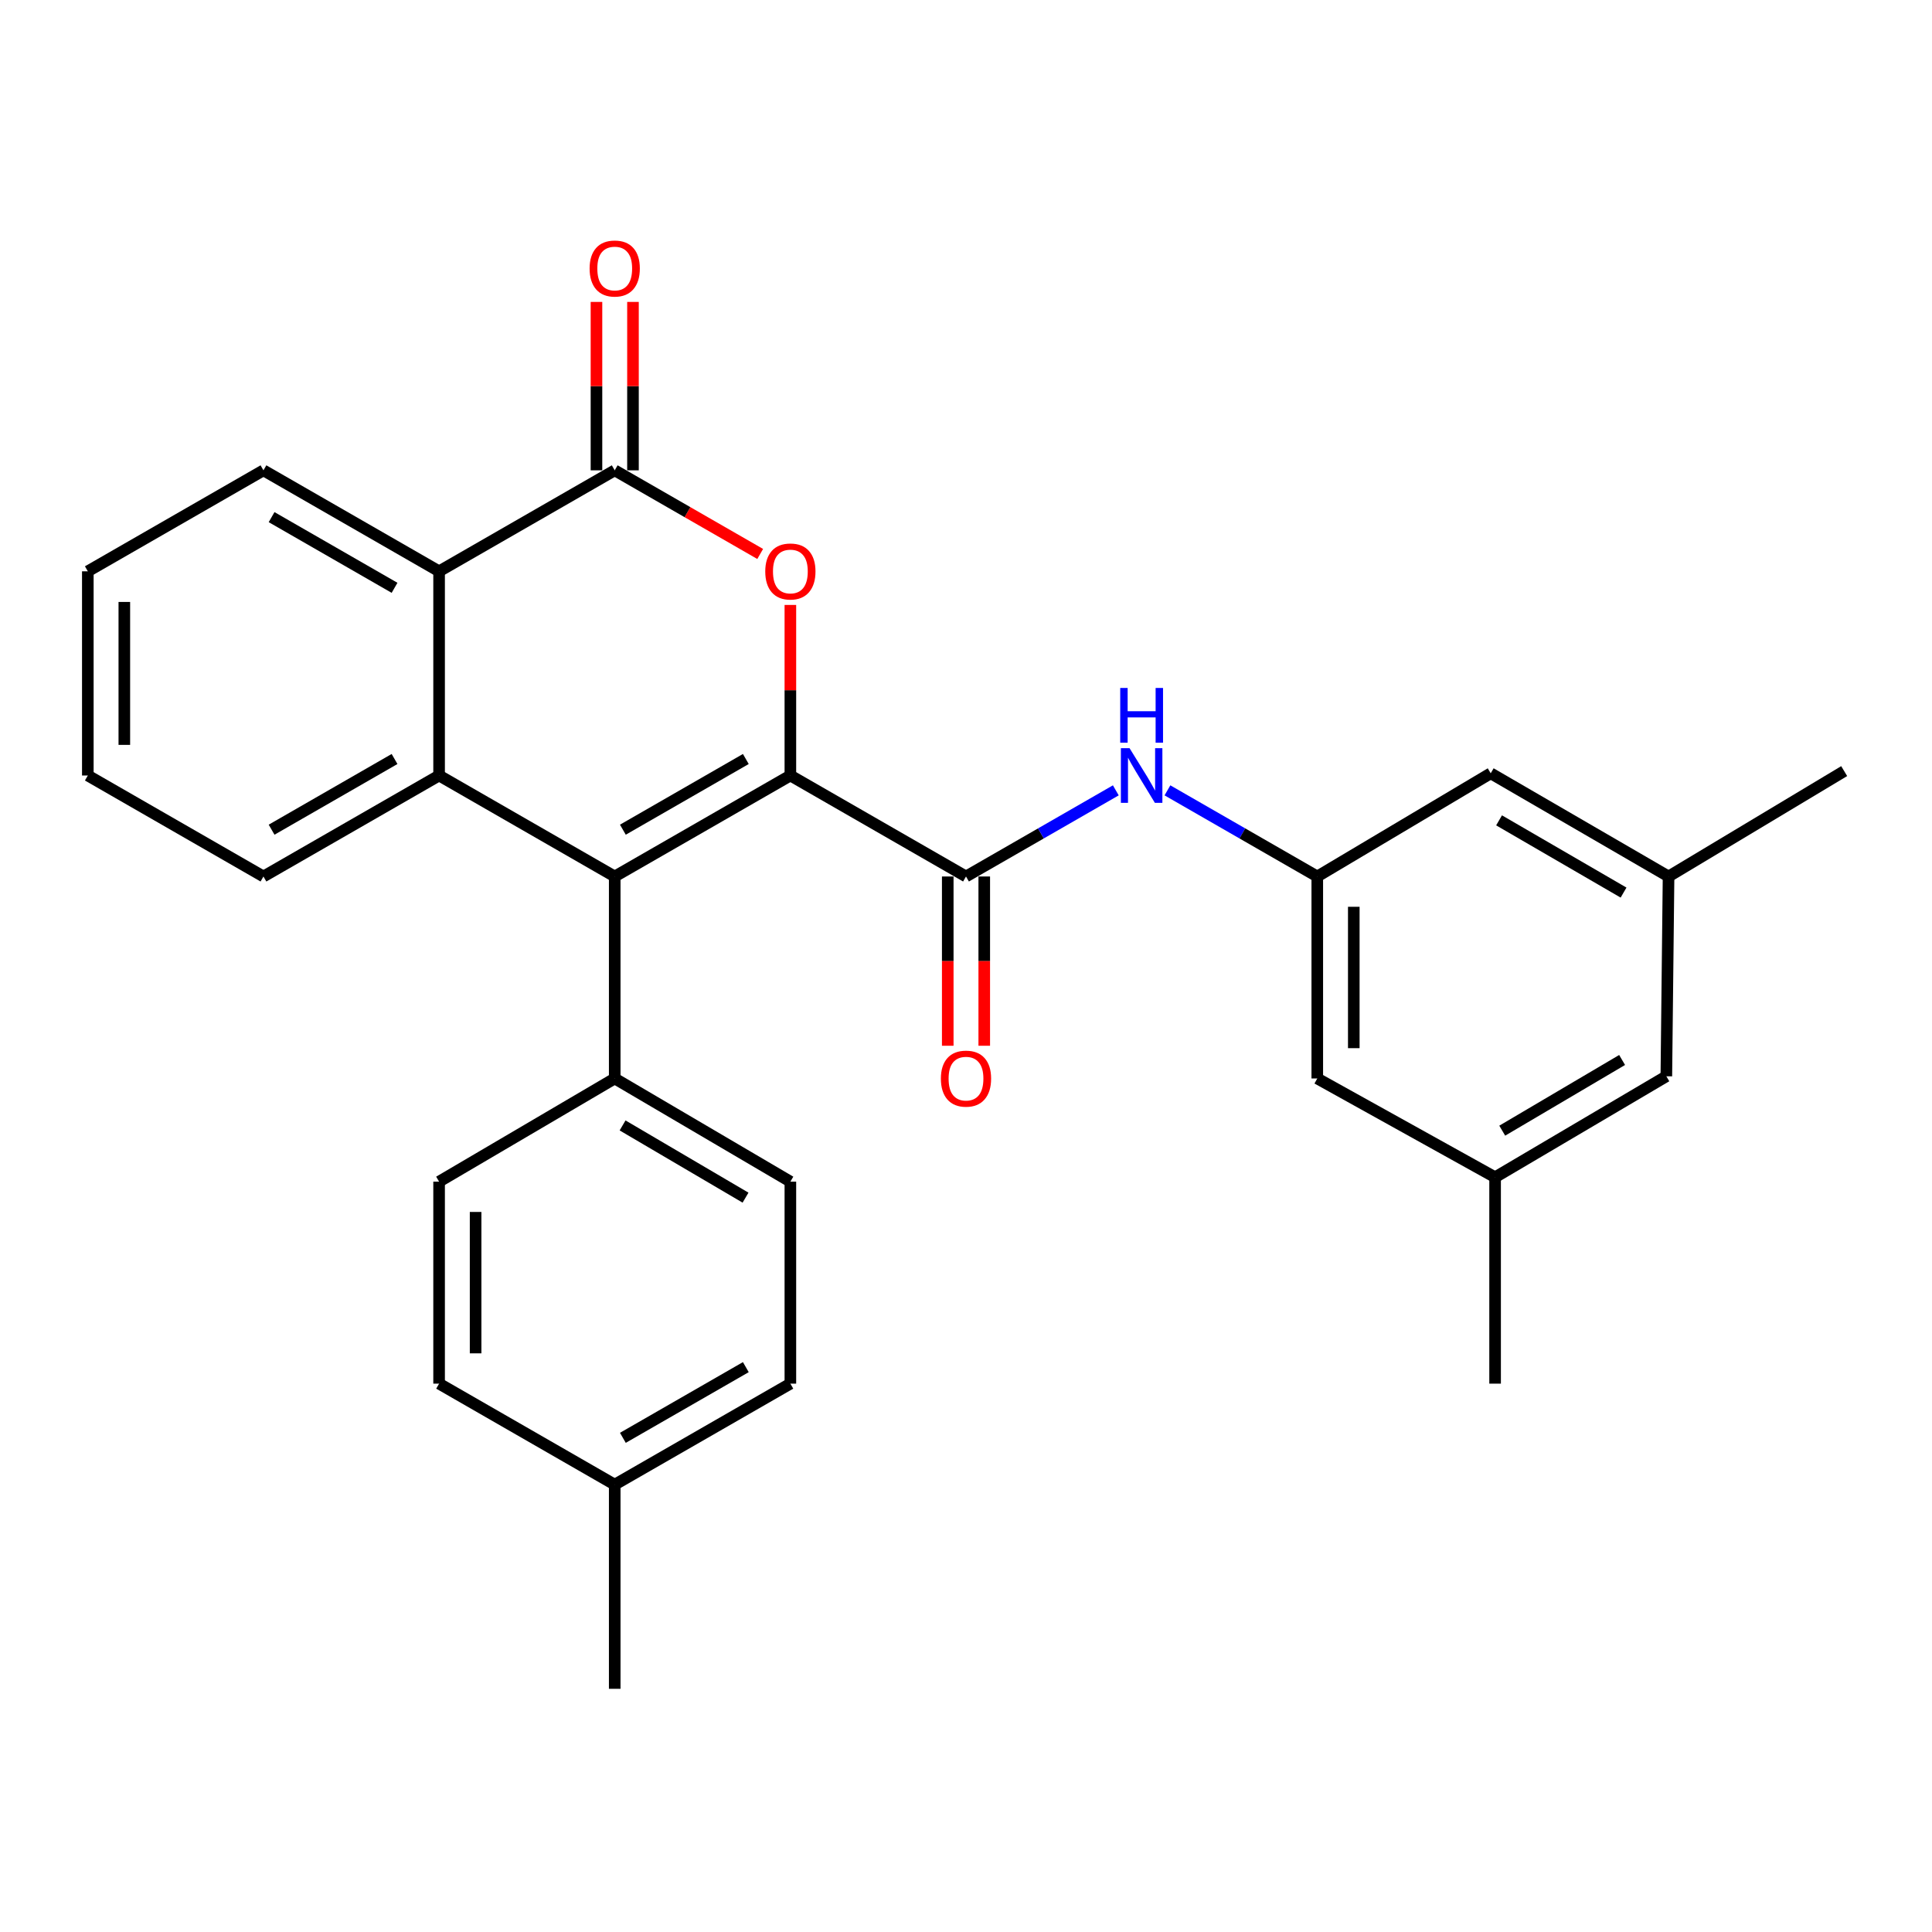 <?xml version='1.0' encoding='iso-8859-1'?>
<svg version='1.1' baseProfile='full'
              xmlns='http://www.w3.org/2000/svg'
                      xmlns:rdkit='http://www.rdkit.org/xml'
                      xmlns:xlink='http://www.w3.org/1999/xlink'
                  xml:space='preserve'
width='1000px' height='1000px' viewBox='0 0 1000 1000'>
<!-- END OF HEADER -->
<rect style='opacity:1.0;fill:#FFFFFF;stroke:none' width='1000' height='1000' x='0' y='0'> </rect>
<path class='bond-0' d='M 409.095,401.4 L 318.18,453.671' style='fill:none;fill-rule:evenodd;stroke:#000000;stroke-width:6px;stroke-linecap:butt;stroke-linejoin:miter;stroke-opacity:1' />
<path class='bond-0' d='M 386.039,392.858 L 322.398,429.448' style='fill:none;fill-rule:evenodd;stroke:#000000;stroke-width:6px;stroke-linecap:butt;stroke-linejoin:miter;stroke-opacity:1' />
<path class='bond-1' d='M 409.095,401.4 L 409.095,357.258' style='fill:none;fill-rule:evenodd;stroke:#000000;stroke-width:6px;stroke-linecap:butt;stroke-linejoin:miter;stroke-opacity:1' />
<path class='bond-1' d='M 409.095,357.258 L 409.095,313.116' style='fill:none;fill-rule:evenodd;stroke:#FF0000;stroke-width:6px;stroke-linecap:butt;stroke-linejoin:miter;stroke-opacity:1' />
<path class='bond-4' d='M 409.095,401.4 L 500,453.671' style='fill:none;fill-rule:evenodd;stroke:#000000;stroke-width:6px;stroke-linecap:butt;stroke-linejoin:miter;stroke-opacity:1' />
<path class='bond-3' d='M 318.18,453.671 L 227.275,401.4' style='fill:none;fill-rule:evenodd;stroke:#000000;stroke-width:6px;stroke-linecap:butt;stroke-linejoin:miter;stroke-opacity:1' />
<path class='bond-8' d='M 318.18,453.671 L 318.18,558.213' style='fill:none;fill-rule:evenodd;stroke:#000000;stroke-width:6px;stroke-linecap:butt;stroke-linejoin:miter;stroke-opacity:1' />
<path class='bond-2' d='M 393.473,286.732 L 355.827,265.087' style='fill:none;fill-rule:evenodd;stroke:#FF0000;stroke-width:6px;stroke-linecap:butt;stroke-linejoin:miter;stroke-opacity:1' />
<path class='bond-2' d='M 355.827,265.087 L 318.18,243.442' style='fill:none;fill-rule:evenodd;stroke:#000000;stroke-width:6px;stroke-linecap:butt;stroke-linejoin:miter;stroke-opacity:1' />
<path class='bond-5' d='M 318.18,243.442 L 227.275,295.713' style='fill:none;fill-rule:evenodd;stroke:#000000;stroke-width:6px;stroke-linecap:butt;stroke-linejoin:miter;stroke-opacity:1' />
<path class='bond-9' d='M 327.628,243.442 L 327.628,199.858' style='fill:none;fill-rule:evenodd;stroke:#000000;stroke-width:6px;stroke-linecap:butt;stroke-linejoin:miter;stroke-opacity:1' />
<path class='bond-9' d='M 327.628,199.858 L 327.628,156.274' style='fill:none;fill-rule:evenodd;stroke:#FF0000;stroke-width:6px;stroke-linecap:butt;stroke-linejoin:miter;stroke-opacity:1' />
<path class='bond-9' d='M 308.731,243.442 L 308.731,199.858' style='fill:none;fill-rule:evenodd;stroke:#000000;stroke-width:6px;stroke-linecap:butt;stroke-linejoin:miter;stroke-opacity:1' />
<path class='bond-9' d='M 308.731,199.858 L 308.731,156.274' style='fill:none;fill-rule:evenodd;stroke:#FF0000;stroke-width:6px;stroke-linecap:butt;stroke-linejoin:miter;stroke-opacity:1' />
<path class='bond-18' d='M 227.275,401.4 L 136.359,453.671' style='fill:none;fill-rule:evenodd;stroke:#000000;stroke-width:6px;stroke-linecap:butt;stroke-linejoin:miter;stroke-opacity:1' />
<path class='bond-18' d='M 204.219,392.858 L 140.578,429.448' style='fill:none;fill-rule:evenodd;stroke:#000000;stroke-width:6px;stroke-linecap:butt;stroke-linejoin:miter;stroke-opacity:1' />
<path class='bond-28' d='M 227.275,401.4 L 227.275,295.713' style='fill:none;fill-rule:evenodd;stroke:#000000;stroke-width:6px;stroke-linecap:butt;stroke-linejoin:miter;stroke-opacity:1' />
<path class='bond-6' d='M 500,453.671 L 538.772,431.377' style='fill:none;fill-rule:evenodd;stroke:#000000;stroke-width:6px;stroke-linecap:butt;stroke-linejoin:miter;stroke-opacity:1' />
<path class='bond-6' d='M 538.772,431.377 L 577.543,409.083' style='fill:none;fill-rule:evenodd;stroke:#0000FF;stroke-width:6px;stroke-linecap:butt;stroke-linejoin:miter;stroke-opacity:1' />
<path class='bond-10' d='M 490.552,453.671 L 490.552,497.475' style='fill:none;fill-rule:evenodd;stroke:#000000;stroke-width:6px;stroke-linecap:butt;stroke-linejoin:miter;stroke-opacity:1' />
<path class='bond-10' d='M 490.552,497.475 L 490.552,541.28' style='fill:none;fill-rule:evenodd;stroke:#FF0000;stroke-width:6px;stroke-linecap:butt;stroke-linejoin:miter;stroke-opacity:1' />
<path class='bond-10' d='M 509.448,453.671 L 509.448,497.475' style='fill:none;fill-rule:evenodd;stroke:#000000;stroke-width:6px;stroke-linecap:butt;stroke-linejoin:miter;stroke-opacity:1' />
<path class='bond-10' d='M 509.448,497.475 L 509.448,541.28' style='fill:none;fill-rule:evenodd;stroke:#FF0000;stroke-width:6px;stroke-linecap:butt;stroke-linejoin:miter;stroke-opacity:1' />
<path class='bond-22' d='M 227.275,295.713 L 136.359,243.442' style='fill:none;fill-rule:evenodd;stroke:#000000;stroke-width:6px;stroke-linecap:butt;stroke-linejoin:miter;stroke-opacity:1' />
<path class='bond-22' d='M 204.219,304.255 L 140.578,267.665' style='fill:none;fill-rule:evenodd;stroke:#000000;stroke-width:6px;stroke-linecap:butt;stroke-linejoin:miter;stroke-opacity:1' />
<path class='bond-7' d='M 604.267,409.082 L 643.043,431.377' style='fill:none;fill-rule:evenodd;stroke:#0000FF;stroke-width:6px;stroke-linecap:butt;stroke-linejoin:miter;stroke-opacity:1' />
<path class='bond-7' d='M 643.043,431.377 L 681.82,453.671' style='fill:none;fill-rule:evenodd;stroke:#000000;stroke-width:6px;stroke-linecap:butt;stroke-linejoin:miter;stroke-opacity:1' />
<path class='bond-15' d='M 681.82,453.671 L 681.82,558.213' style='fill:none;fill-rule:evenodd;stroke:#000000;stroke-width:6px;stroke-linecap:butt;stroke-linejoin:miter;stroke-opacity:1' />
<path class='bond-15' d='M 700.717,469.352 L 700.717,542.532' style='fill:none;fill-rule:evenodd;stroke:#000000;stroke-width:6px;stroke-linecap:butt;stroke-linejoin:miter;stroke-opacity:1' />
<path class='bond-16' d='M 681.82,453.671 L 771.591,400.256' style='fill:none;fill-rule:evenodd;stroke:#000000;stroke-width:6px;stroke-linecap:butt;stroke-linejoin:miter;stroke-opacity:1' />
<path class='bond-13' d='M 318.18,558.213 L 409.095,611.618' style='fill:none;fill-rule:evenodd;stroke:#000000;stroke-width:6px;stroke-linecap:butt;stroke-linejoin:miter;stroke-opacity:1' />
<path class='bond-13' d='M 322.246,582.518 L 385.887,619.901' style='fill:none;fill-rule:evenodd;stroke:#000000;stroke-width:6px;stroke-linecap:butt;stroke-linejoin:miter;stroke-opacity:1' />
<path class='bond-14' d='M 318.18,558.213 L 227.275,611.618' style='fill:none;fill-rule:evenodd;stroke:#000000;stroke-width:6px;stroke-linecap:butt;stroke-linejoin:miter;stroke-opacity:1' />
<path class='bond-11' d='M 863.641,453.671 L 771.591,400.256' style='fill:none;fill-rule:evenodd;stroke:#000000;stroke-width:6px;stroke-linecap:butt;stroke-linejoin:miter;stroke-opacity:1' />
<path class='bond-11' d='M 840.349,462.003 L 775.914,424.612' style='fill:none;fill-rule:evenodd;stroke:#000000;stroke-width:6px;stroke-linecap:butt;stroke-linejoin:miter;stroke-opacity:1' />
<path class='bond-17' d='M 863.641,453.671 L 862.496,557.079' style='fill:none;fill-rule:evenodd;stroke:#000000;stroke-width:6px;stroke-linecap:butt;stroke-linejoin:miter;stroke-opacity:1' />
<path class='bond-23' d='M 863.641,453.671 L 954.545,399.122' style='fill:none;fill-rule:evenodd;stroke:#000000;stroke-width:6px;stroke-linecap:butt;stroke-linejoin:miter;stroke-opacity:1' />
<path class='bond-12' d='M 773.859,609.351 L 681.82,558.213' style='fill:none;fill-rule:evenodd;stroke:#000000;stroke-width:6px;stroke-linecap:butt;stroke-linejoin:miter;stroke-opacity:1' />
<path class='bond-24' d='M 773.859,609.351 L 773.859,716.171' style='fill:none;fill-rule:evenodd;stroke:#000000;stroke-width:6px;stroke-linecap:butt;stroke-linejoin:miter;stroke-opacity:1' />
<path class='bond-31' d='M 773.859,609.351 L 862.496,557.079' style='fill:none;fill-rule:evenodd;stroke:#000000;stroke-width:6px;stroke-linecap:butt;stroke-linejoin:miter;stroke-opacity:1' />
<path class='bond-31' d='M 777.555,585.233 L 839.602,548.643' style='fill:none;fill-rule:evenodd;stroke:#000000;stroke-width:6px;stroke-linecap:butt;stroke-linejoin:miter;stroke-opacity:1' />
<path class='bond-20' d='M 409.095,611.618 L 409.095,716.171' style='fill:none;fill-rule:evenodd;stroke:#000000;stroke-width:6px;stroke-linecap:butt;stroke-linejoin:miter;stroke-opacity:1' />
<path class='bond-19' d='M 227.275,611.618 L 227.275,716.171' style='fill:none;fill-rule:evenodd;stroke:#000000;stroke-width:6px;stroke-linecap:butt;stroke-linejoin:miter;stroke-opacity:1' />
<path class='bond-19' d='M 246.172,627.301 L 246.172,700.488' style='fill:none;fill-rule:evenodd;stroke:#000000;stroke-width:6px;stroke-linecap:butt;stroke-linejoin:miter;stroke-opacity:1' />
<path class='bond-26' d='M 136.359,453.671 L 45.455,401.4' style='fill:none;fill-rule:evenodd;stroke:#000000;stroke-width:6px;stroke-linecap:butt;stroke-linejoin:miter;stroke-opacity:1' />
<path class='bond-21' d='M 227.275,716.171 L 318.18,768.442' style='fill:none;fill-rule:evenodd;stroke:#000000;stroke-width:6px;stroke-linecap:butt;stroke-linejoin:miter;stroke-opacity:1' />
<path class='bond-30' d='M 409.095,716.171 L 318.18,768.442' style='fill:none;fill-rule:evenodd;stroke:#000000;stroke-width:6px;stroke-linecap:butt;stroke-linejoin:miter;stroke-opacity:1' />
<path class='bond-30' d='M 386.039,707.629 L 322.398,744.219' style='fill:none;fill-rule:evenodd;stroke:#000000;stroke-width:6px;stroke-linecap:butt;stroke-linejoin:miter;stroke-opacity:1' />
<path class='bond-25' d='M 318.18,768.442 L 318.18,874.118' style='fill:none;fill-rule:evenodd;stroke:#000000;stroke-width:6px;stroke-linecap:butt;stroke-linejoin:miter;stroke-opacity:1' />
<path class='bond-27' d='M 136.359,243.442 L 45.455,295.713' style='fill:none;fill-rule:evenodd;stroke:#000000;stroke-width:6px;stroke-linecap:butt;stroke-linejoin:miter;stroke-opacity:1' />
<path class='bond-29' d='M 45.455,401.4 L 45.455,295.713' style='fill:none;fill-rule:evenodd;stroke:#000000;stroke-width:6px;stroke-linecap:butt;stroke-linejoin:miter;stroke-opacity:1' />
<path class='bond-29' d='M 64.352,385.547 L 64.352,311.566' style='fill:none;fill-rule:evenodd;stroke:#000000;stroke-width:6px;stroke-linecap:butt;stroke-linejoin:miter;stroke-opacity:1' />
<path  class='atom-2' d='M 396.095 295.793
Q 396.095 288.993, 399.455 285.193
Q 402.815 281.393, 409.095 281.393
Q 415.375 281.393, 418.735 285.193
Q 422.095 288.993, 422.095 295.793
Q 422.095 302.673, 418.695 306.593
Q 415.295 310.473, 409.095 310.473
Q 402.855 310.473, 399.455 306.593
Q 396.095 302.713, 396.095 295.793
M 409.095 307.273
Q 413.415 307.273, 415.735 304.393
Q 418.095 301.473, 418.095 295.793
Q 418.095 290.233, 415.735 287.433
Q 413.415 284.593, 409.095 284.593
Q 404.775 284.593, 402.415 287.393
Q 400.095 290.193, 400.095 295.793
Q 400.095 301.513, 402.415 304.393
Q 404.775 307.273, 409.095 307.273
' fill='#FF0000'/>
<path  class='atom-7' d='M 584.645 387.24
L 593.925 402.24
Q 594.845 403.72, 596.325 406.4
Q 597.805 409.08, 597.885 409.24
L 597.885 387.24
L 601.645 387.24
L 601.645 415.56
L 597.765 415.56
L 587.805 399.16
Q 586.645 397.24, 585.405 395.04
Q 584.205 392.84, 583.845 392.16
L 583.845 415.56
L 580.165 415.56
L 580.165 387.24
L 584.645 387.24
' fill='#0000FF'/>
<path  class='atom-7' d='M 579.825 356.088
L 583.665 356.088
L 583.665 368.128
L 598.145 368.128
L 598.145 356.088
L 601.985 356.088
L 601.985 384.408
L 598.145 384.408
L 598.145 371.328
L 583.665 371.328
L 583.665 384.408
L 579.825 384.408
L 579.825 356.088
' fill='#0000FF'/>
<path  class='atom-10' d='M 305.18 138.98
Q 305.18 132.18, 308.54 128.38
Q 311.9 124.58, 318.18 124.58
Q 324.46 124.58, 327.82 128.38
Q 331.18 132.18, 331.18 138.98
Q 331.18 145.86, 327.78 149.78
Q 324.38 153.66, 318.18 153.66
Q 311.94 153.66, 308.54 149.78
Q 305.18 145.9, 305.18 138.98
M 318.18 150.46
Q 322.5 150.46, 324.82 147.58
Q 327.18 144.66, 327.18 138.98
Q 327.18 133.42, 324.82 130.62
Q 322.5 127.78, 318.18 127.78
Q 313.86 127.78, 311.5 130.58
Q 309.18 133.38, 309.18 138.98
Q 309.18 144.7, 311.5 147.58
Q 313.86 150.46, 318.18 150.46
' fill='#FF0000'/>
<path  class='atom-11' d='M 487 558.293
Q 487 551.493, 490.36 547.693
Q 493.72 543.893, 500 543.893
Q 506.28 543.893, 509.64 547.693
Q 513 551.493, 513 558.293
Q 513 565.173, 509.6 569.093
Q 506.2 572.973, 500 572.973
Q 493.76 572.973, 490.36 569.093
Q 487 565.213, 487 558.293
M 500 569.773
Q 504.32 569.773, 506.64 566.893
Q 509 563.973, 509 558.293
Q 509 552.733, 506.64 549.933
Q 504.32 547.093, 500 547.093
Q 495.68 547.093, 493.32 549.893
Q 491 552.693, 491 558.293
Q 491 564.013, 493.32 566.893
Q 495.68 569.773, 500 569.773
' fill='#FF0000'/>
</svg>
